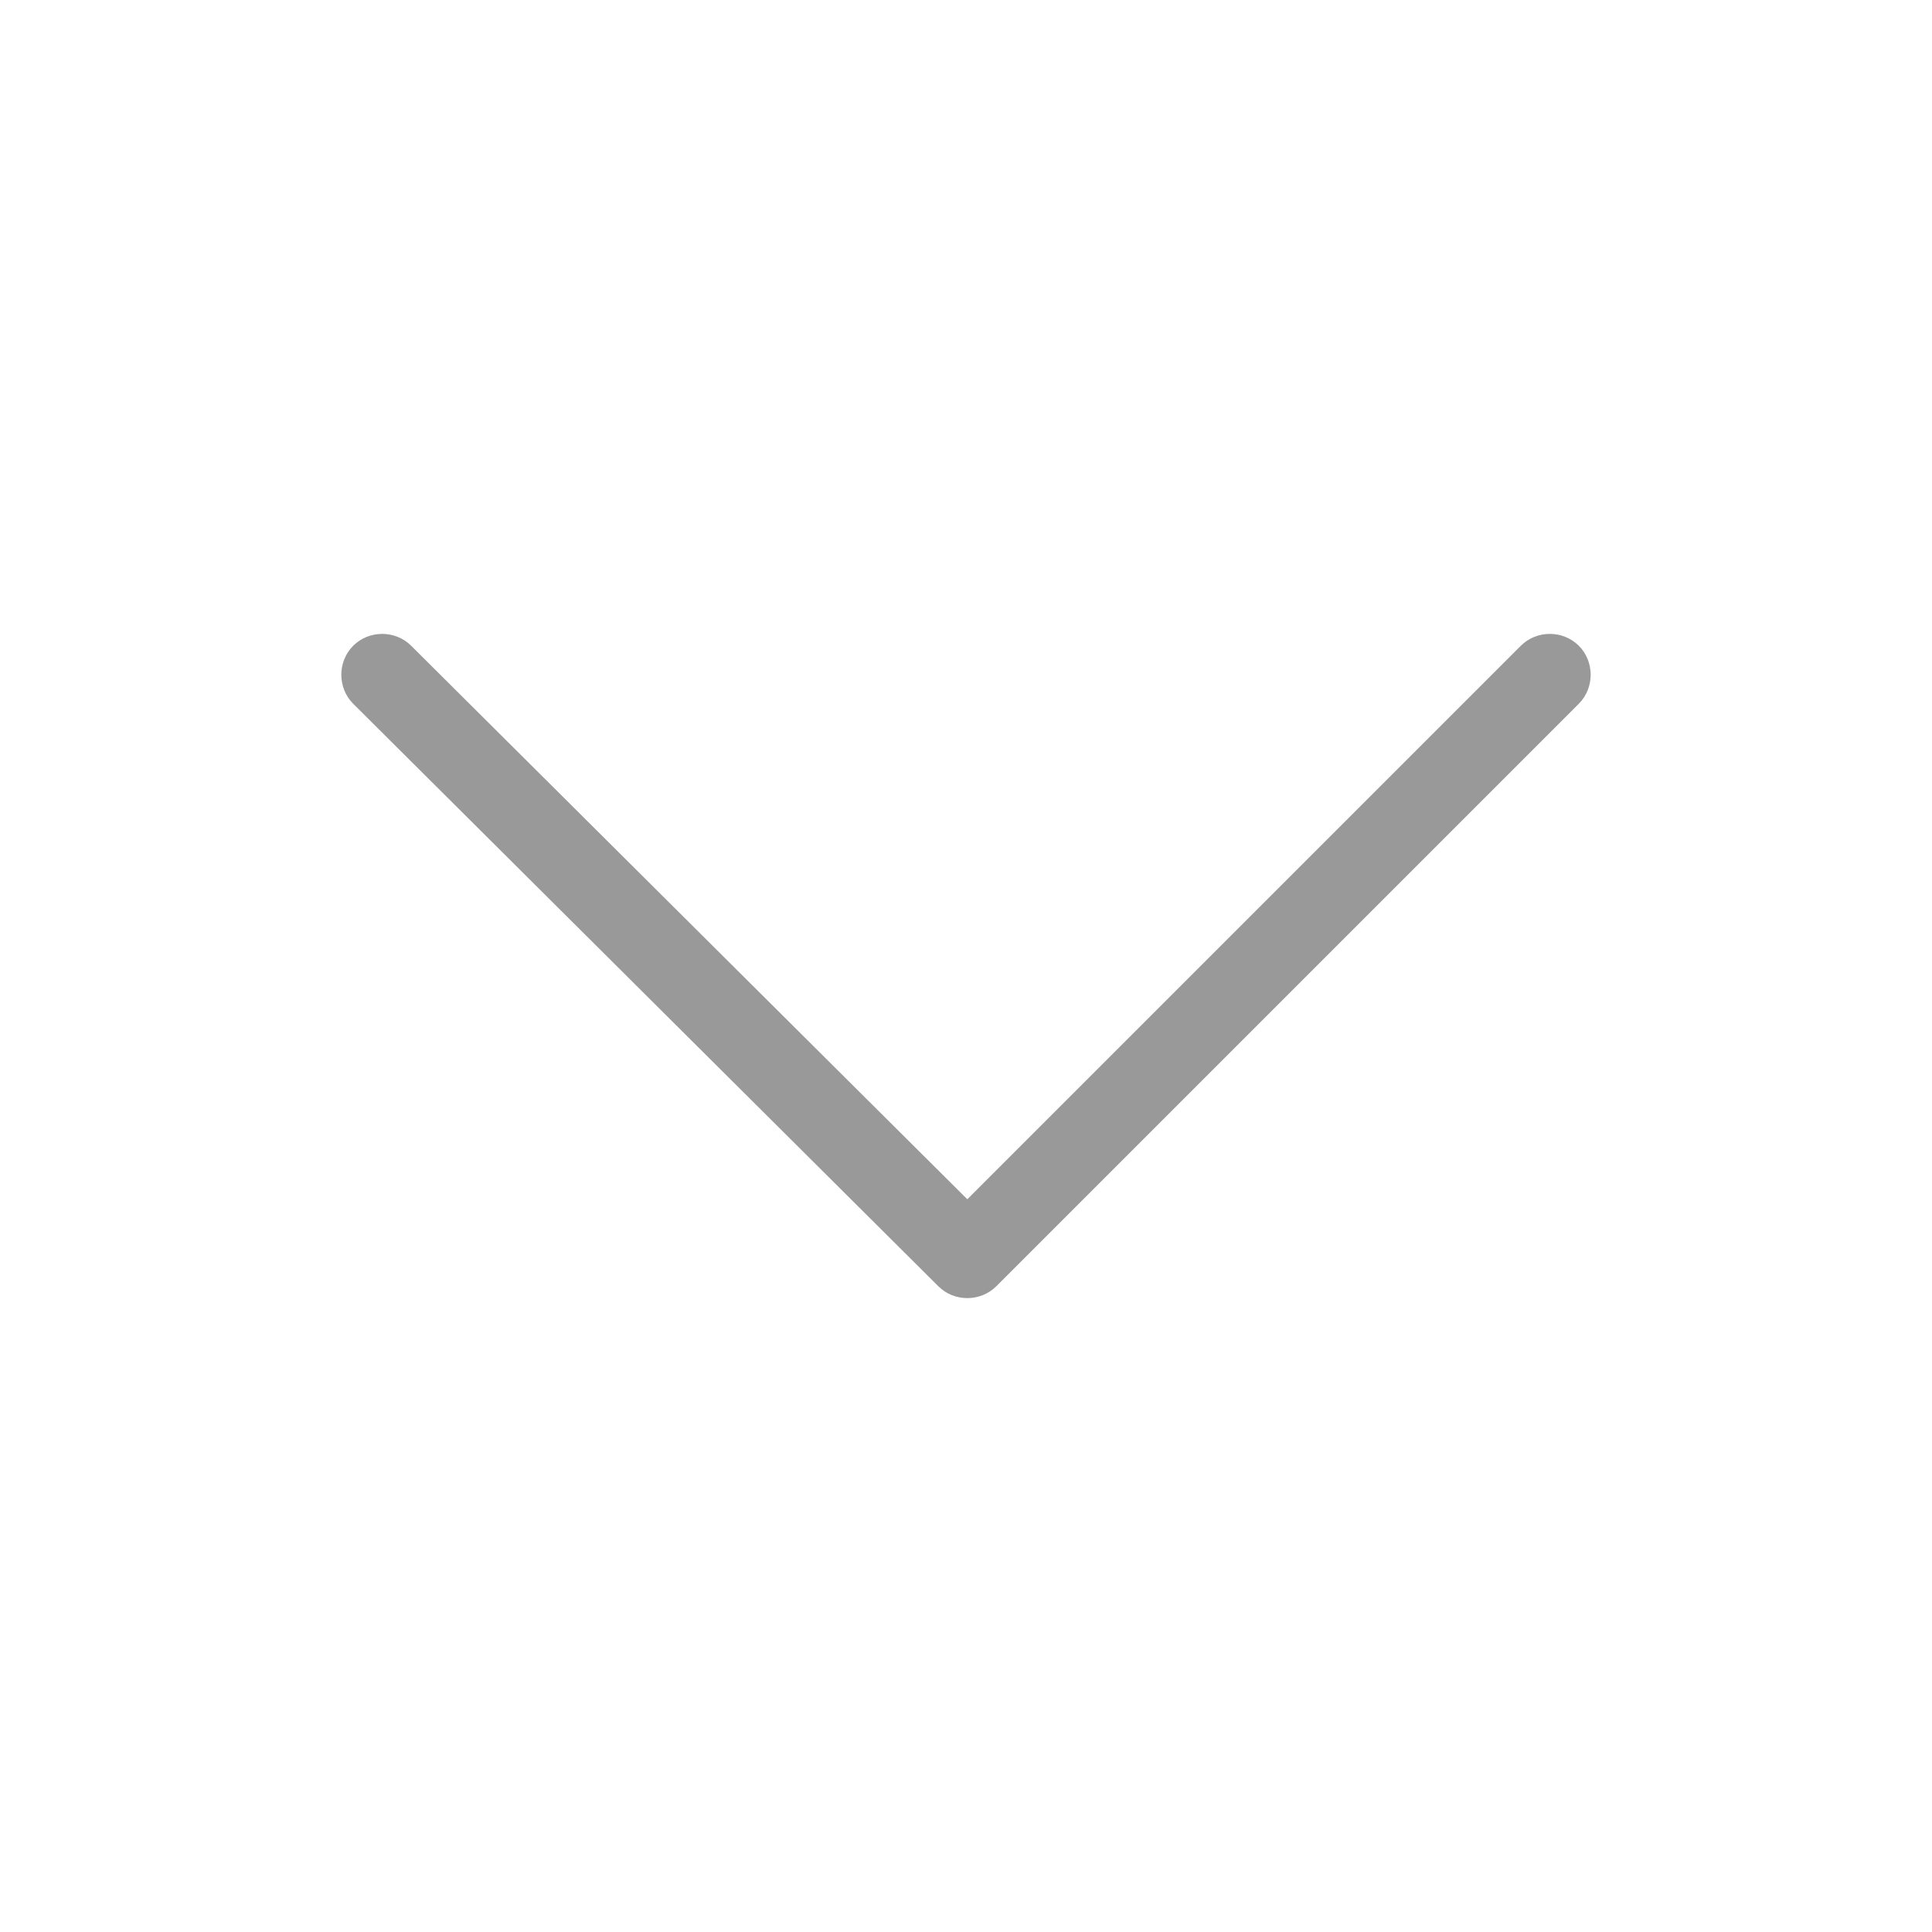 <?xml version="1.0" standalone="no"?><!DOCTYPE svg PUBLIC "-//W3C//DTD SVG 1.1//EN" "http://www.w3.org/Graphics/SVG/1.1/DTD/svg11.dtd"><svg t="1744695549243" class="icon" viewBox="0 0 1024 1024" version="1.1" xmlns="http://www.w3.org/2000/svg" p-id="2606" xmlns:xlink="http://www.w3.org/1999/xlink" width="200" height="200"><path d="M836.802 342.265c-8.382-8.382-22.352-8.382-30.734 0l-293.37 293.37-294.767-293.37c-8.382-8.382-22.352-8.382-30.734 0-8.382 8.382-8.382 22.352 0 30.734l310.134 308.737c8.382 8.382 22.352 8.382 30.734 0l308.737-308.737c8.382-8.382 8.382-22.352 0-30.734z" fill="#999999" p-id="2607"></path></svg>